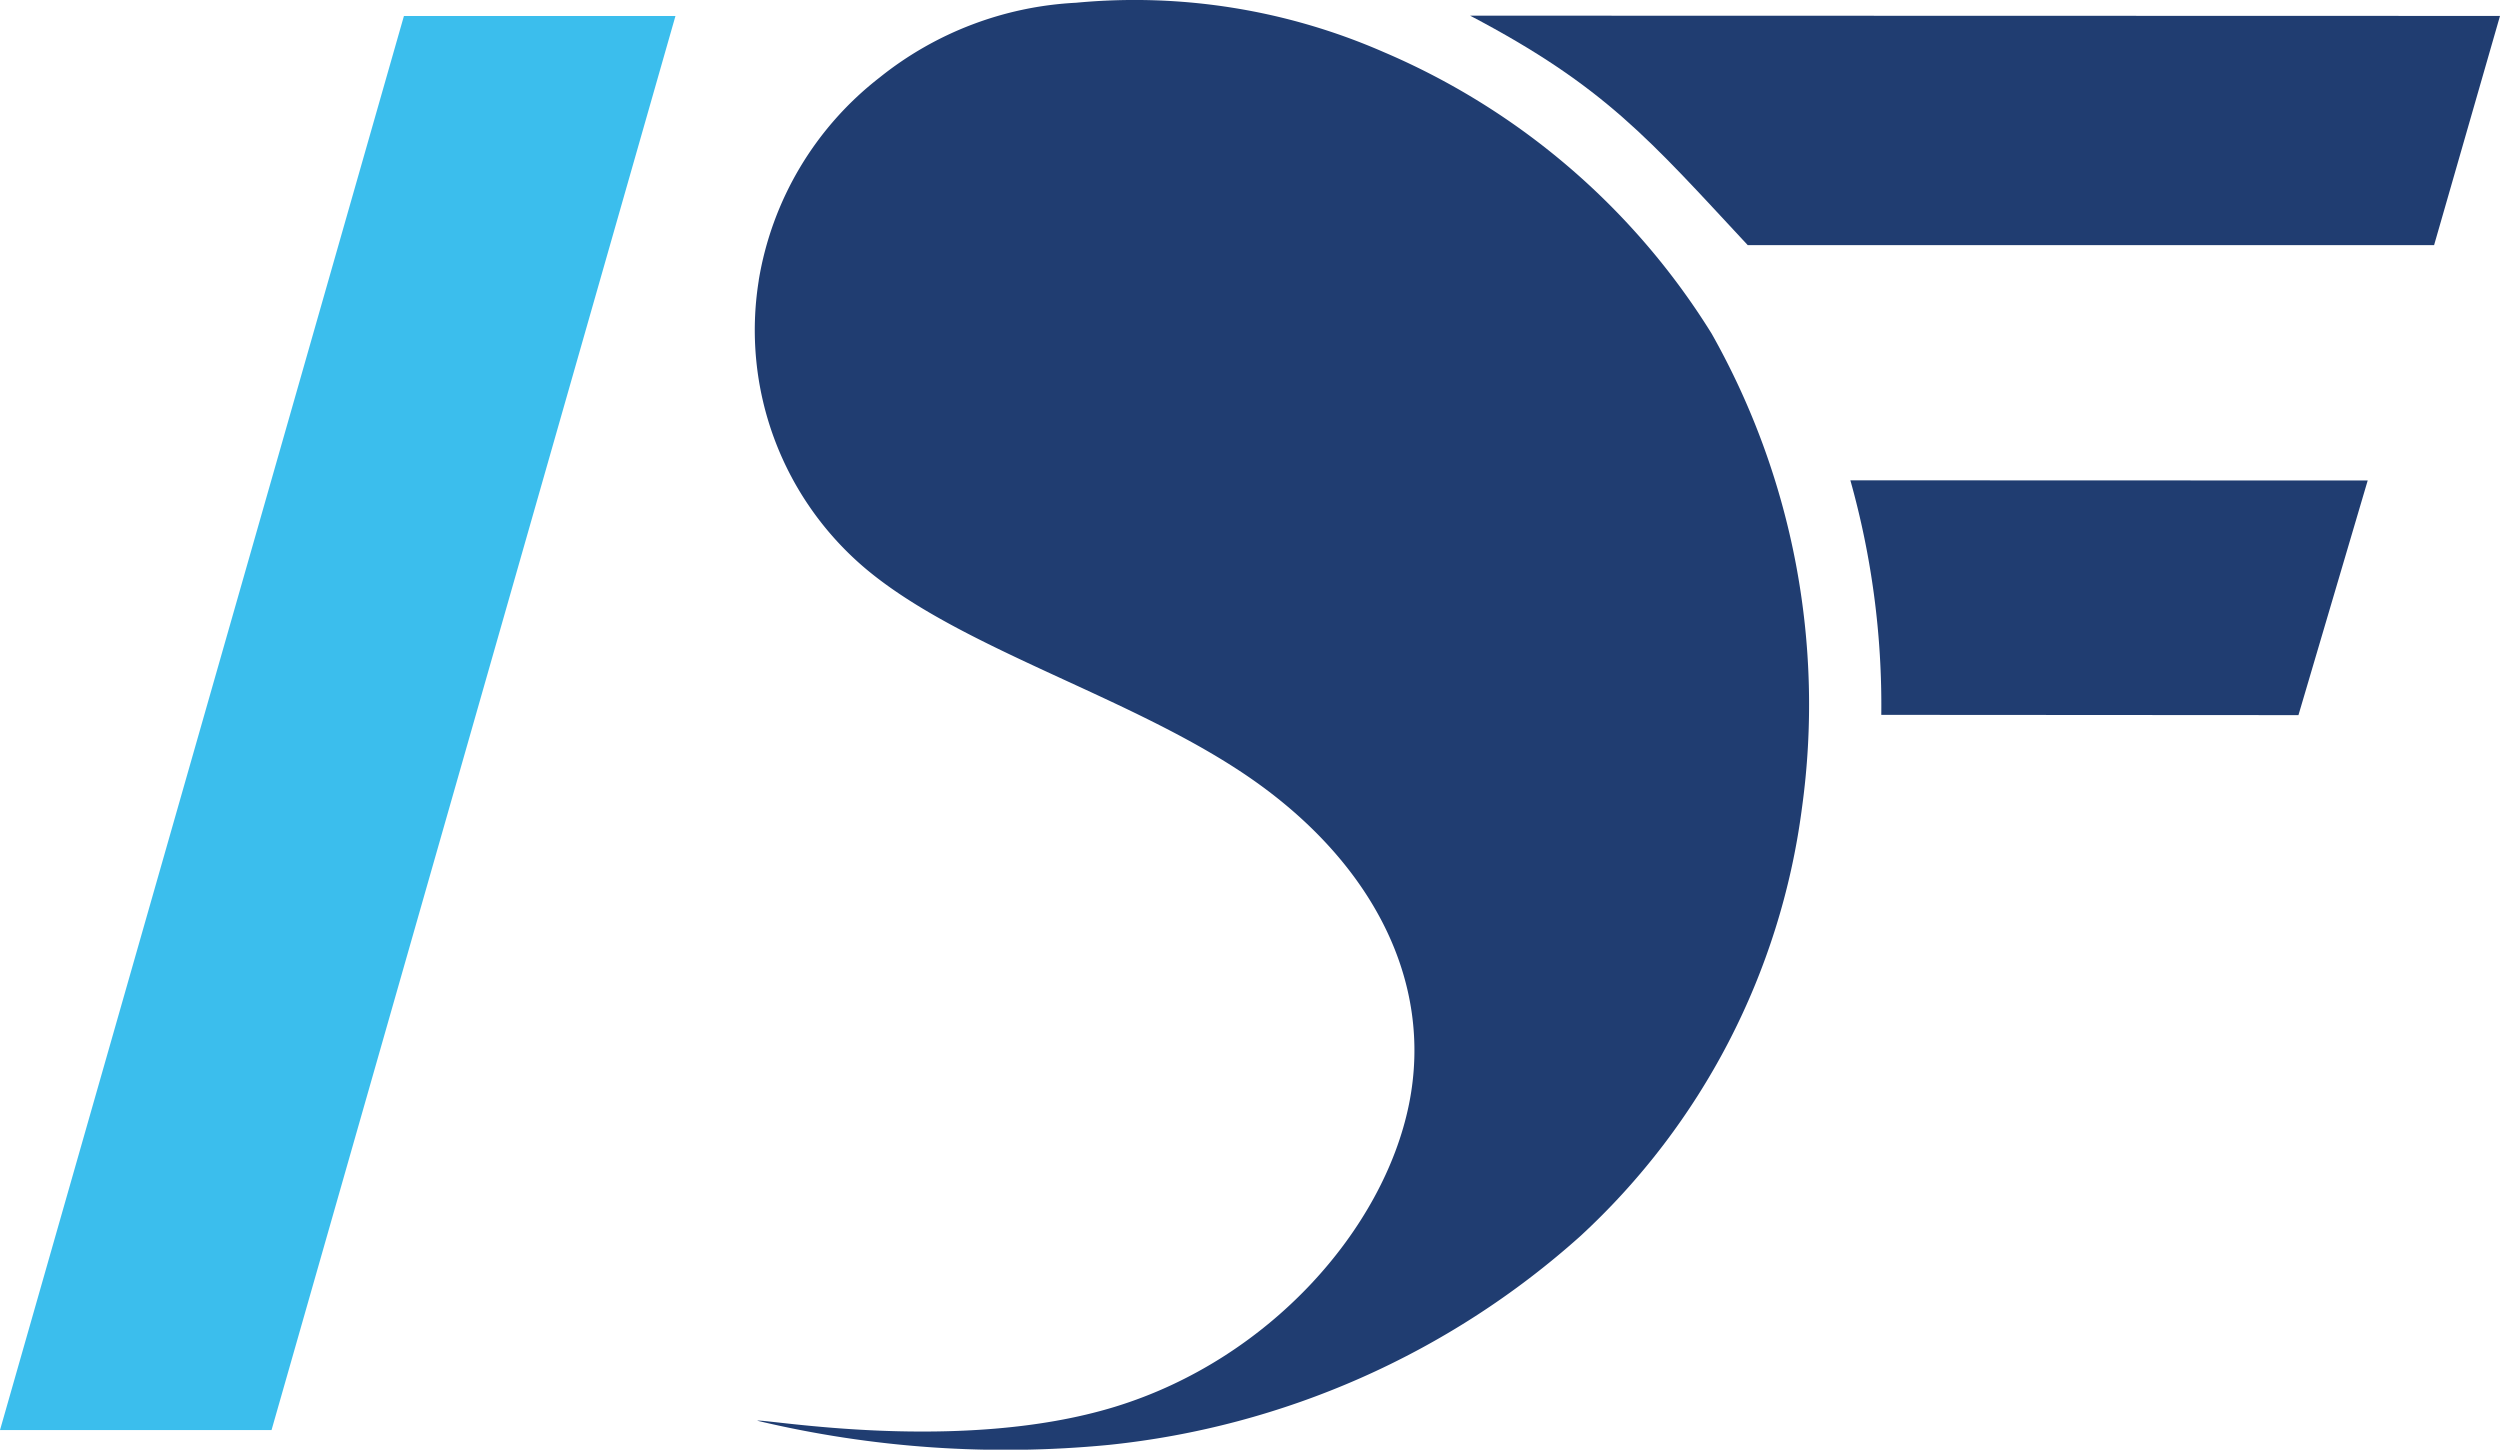<svg xmlns="http://www.w3.org/2000/svg" id="Layer_1" data-name="Layer 1" viewBox="0 0 85.698 49.693"><defs><style>.cls-1{fill:#203D71;}.cls-2{fill:#3BBEED;}</style></defs><title>DF Bug_White</title><g id="g47470"><path id="path47462" class="cls-1" d="M98.575,48.871a28.482,28.482,0,0,1,1.06,8.04l14.3.009,2.374-8.043Z" transform="translate(-35.146 -32.406)"/><path id="path47464" class="cls-1" d="M61.156,42.018a10.7,10.7,0,0,0,3.692,9.906c3.351,2.793,9.234,4.4,13.261,7.226s6.2,6.861,5.334,11.119S78.677,79,73.368,80.629s-12.022.4-12.264.478a36.738,36.738,0,0,0,12.04.83A28.636,28.636,0,0,0,89.307,74.79a24.2,24.2,0,0,0,7.606-14.668A25.863,25.863,0,0,0,93.818,43.84a24.556,24.556,0,0,0-11.239-9.648A21.3,21.3,0,0,0,72.034,32.5,11.7,11.7,0,0,0,65.3,35.062a11.075,11.075,0,0,0-4.146,6.956Z" transform="translate(-35.146 -32.406)"/><path id="path47466" class="cls-2" d="M48.992,32.955H58.3L44.454,81.428H35.146Z" transform="translate(-35.146 -32.406)"/><path id="path47468" class="cls-1" d="M85.54,32.943c4.628,2.429,6.151,4.251,9.516,7.865h23.529l2.259-7.856Z" transform="translate(-35.146 -32.406)"/></g></svg>